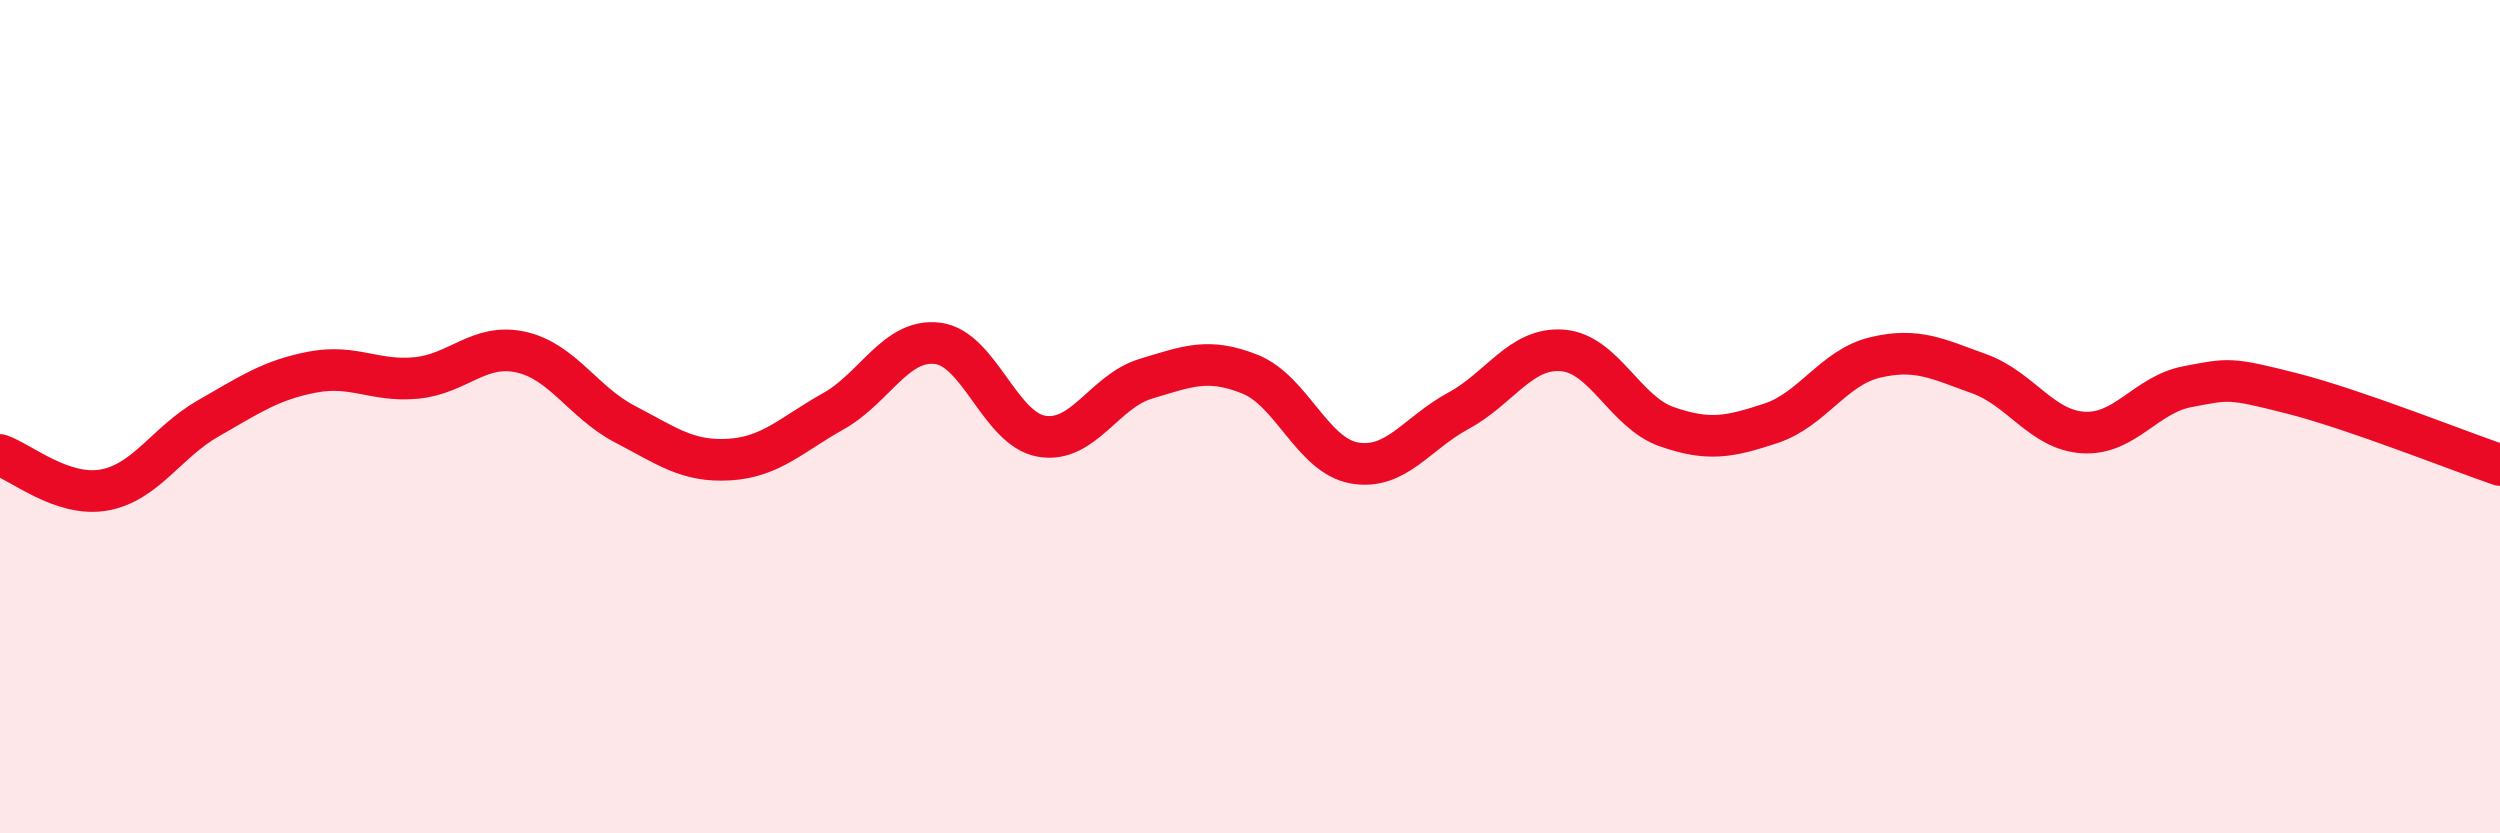 
    <svg width="60" height="20" viewBox="0 0 60 20" xmlns="http://www.w3.org/2000/svg">
      <path
        d="M 0,10.92 C 0.5,11.09 1.5,11.94 2.5,11.76 C 3.5,11.58 4,10.61 5,10.04 C 6,9.47 6.5,9.12 7.5,8.93 C 8.5,8.74 9,9.17 10,9.07 C 11,8.97 11.5,8.23 12.5,8.45 C 13.5,8.67 14,9.66 15,10.18 C 16,10.7 16.5,11.09 17.5,11.03 C 18.5,10.97 19,10.43 20,9.87 C 21,9.31 21.5,8.12 22.5,8.24 C 23.5,8.36 24,10.3 25,10.47 C 26,10.64 26.5,9.39 27.5,9.09 C 28.5,8.79 29,8.58 30,8.98 C 31,9.38 31.5,10.93 32.5,11.11 C 33.5,11.29 34,10.4 35,9.86 C 36,9.32 36.5,8.33 37.5,8.41 C 38.5,8.49 39,9.89 40,10.24 C 41,10.59 41.5,10.49 42.5,10.16 C 43.5,9.83 44,8.82 45,8.58 C 46,8.34 46.5,8.61 47.5,8.97 C 48.5,9.33 49,10.32 50,10.38 C 51,10.44 51.5,9.47 52.5,9.28 C 53.5,9.09 53.5,9.06 55,9.44 C 56.5,9.82 59,10.82 60,11.16L60 20L0 20Z"
        fill="#EB0A25"
        opacity="0.1"
        stroke-linecap="round"
        stroke-linejoin="round"
      />
      <path
        d="M 0,10.92 C 0.5,11.09 1.5,11.94 2.5,11.76 C 3.5,11.58 4,10.61 5,10.04 C 6,9.47 6.5,9.12 7.5,8.93 C 8.5,8.74 9,9.17 10,9.07 C 11,8.97 11.5,8.23 12.5,8.45 C 13.5,8.67 14,9.66 15,10.18 C 16,10.7 16.5,11.09 17.5,11.03 C 18.5,10.97 19,10.43 20,9.87 C 21,9.31 21.5,8.12 22.5,8.24 C 23.5,8.36 24,10.3 25,10.47 C 26,10.64 26.5,9.39 27.5,9.09 C 28.5,8.79 29,8.58 30,8.98 C 31,9.38 31.5,10.93 32.5,11.11 C 33.5,11.29 34,10.4 35,9.86 C 36,9.32 36.5,8.33 37.5,8.41 C 38.5,8.49 39,9.89 40,10.24 C 41,10.59 41.5,10.49 42.5,10.16 C 43.5,9.83 44,8.82 45,8.58 C 46,8.34 46.5,8.61 47.5,8.97 C 48.5,9.33 49,10.32 50,10.38 C 51,10.44 51.5,9.47 52.5,9.28 C 53.5,9.09 53.5,9.06 55,9.44 C 56.5,9.82 59,10.82 60,11.16"
        stroke="#EB0A25"
        stroke-width="1"
        fill="none"
        stroke-linecap="round"
        stroke-linejoin="round"
      />
    </svg>
  